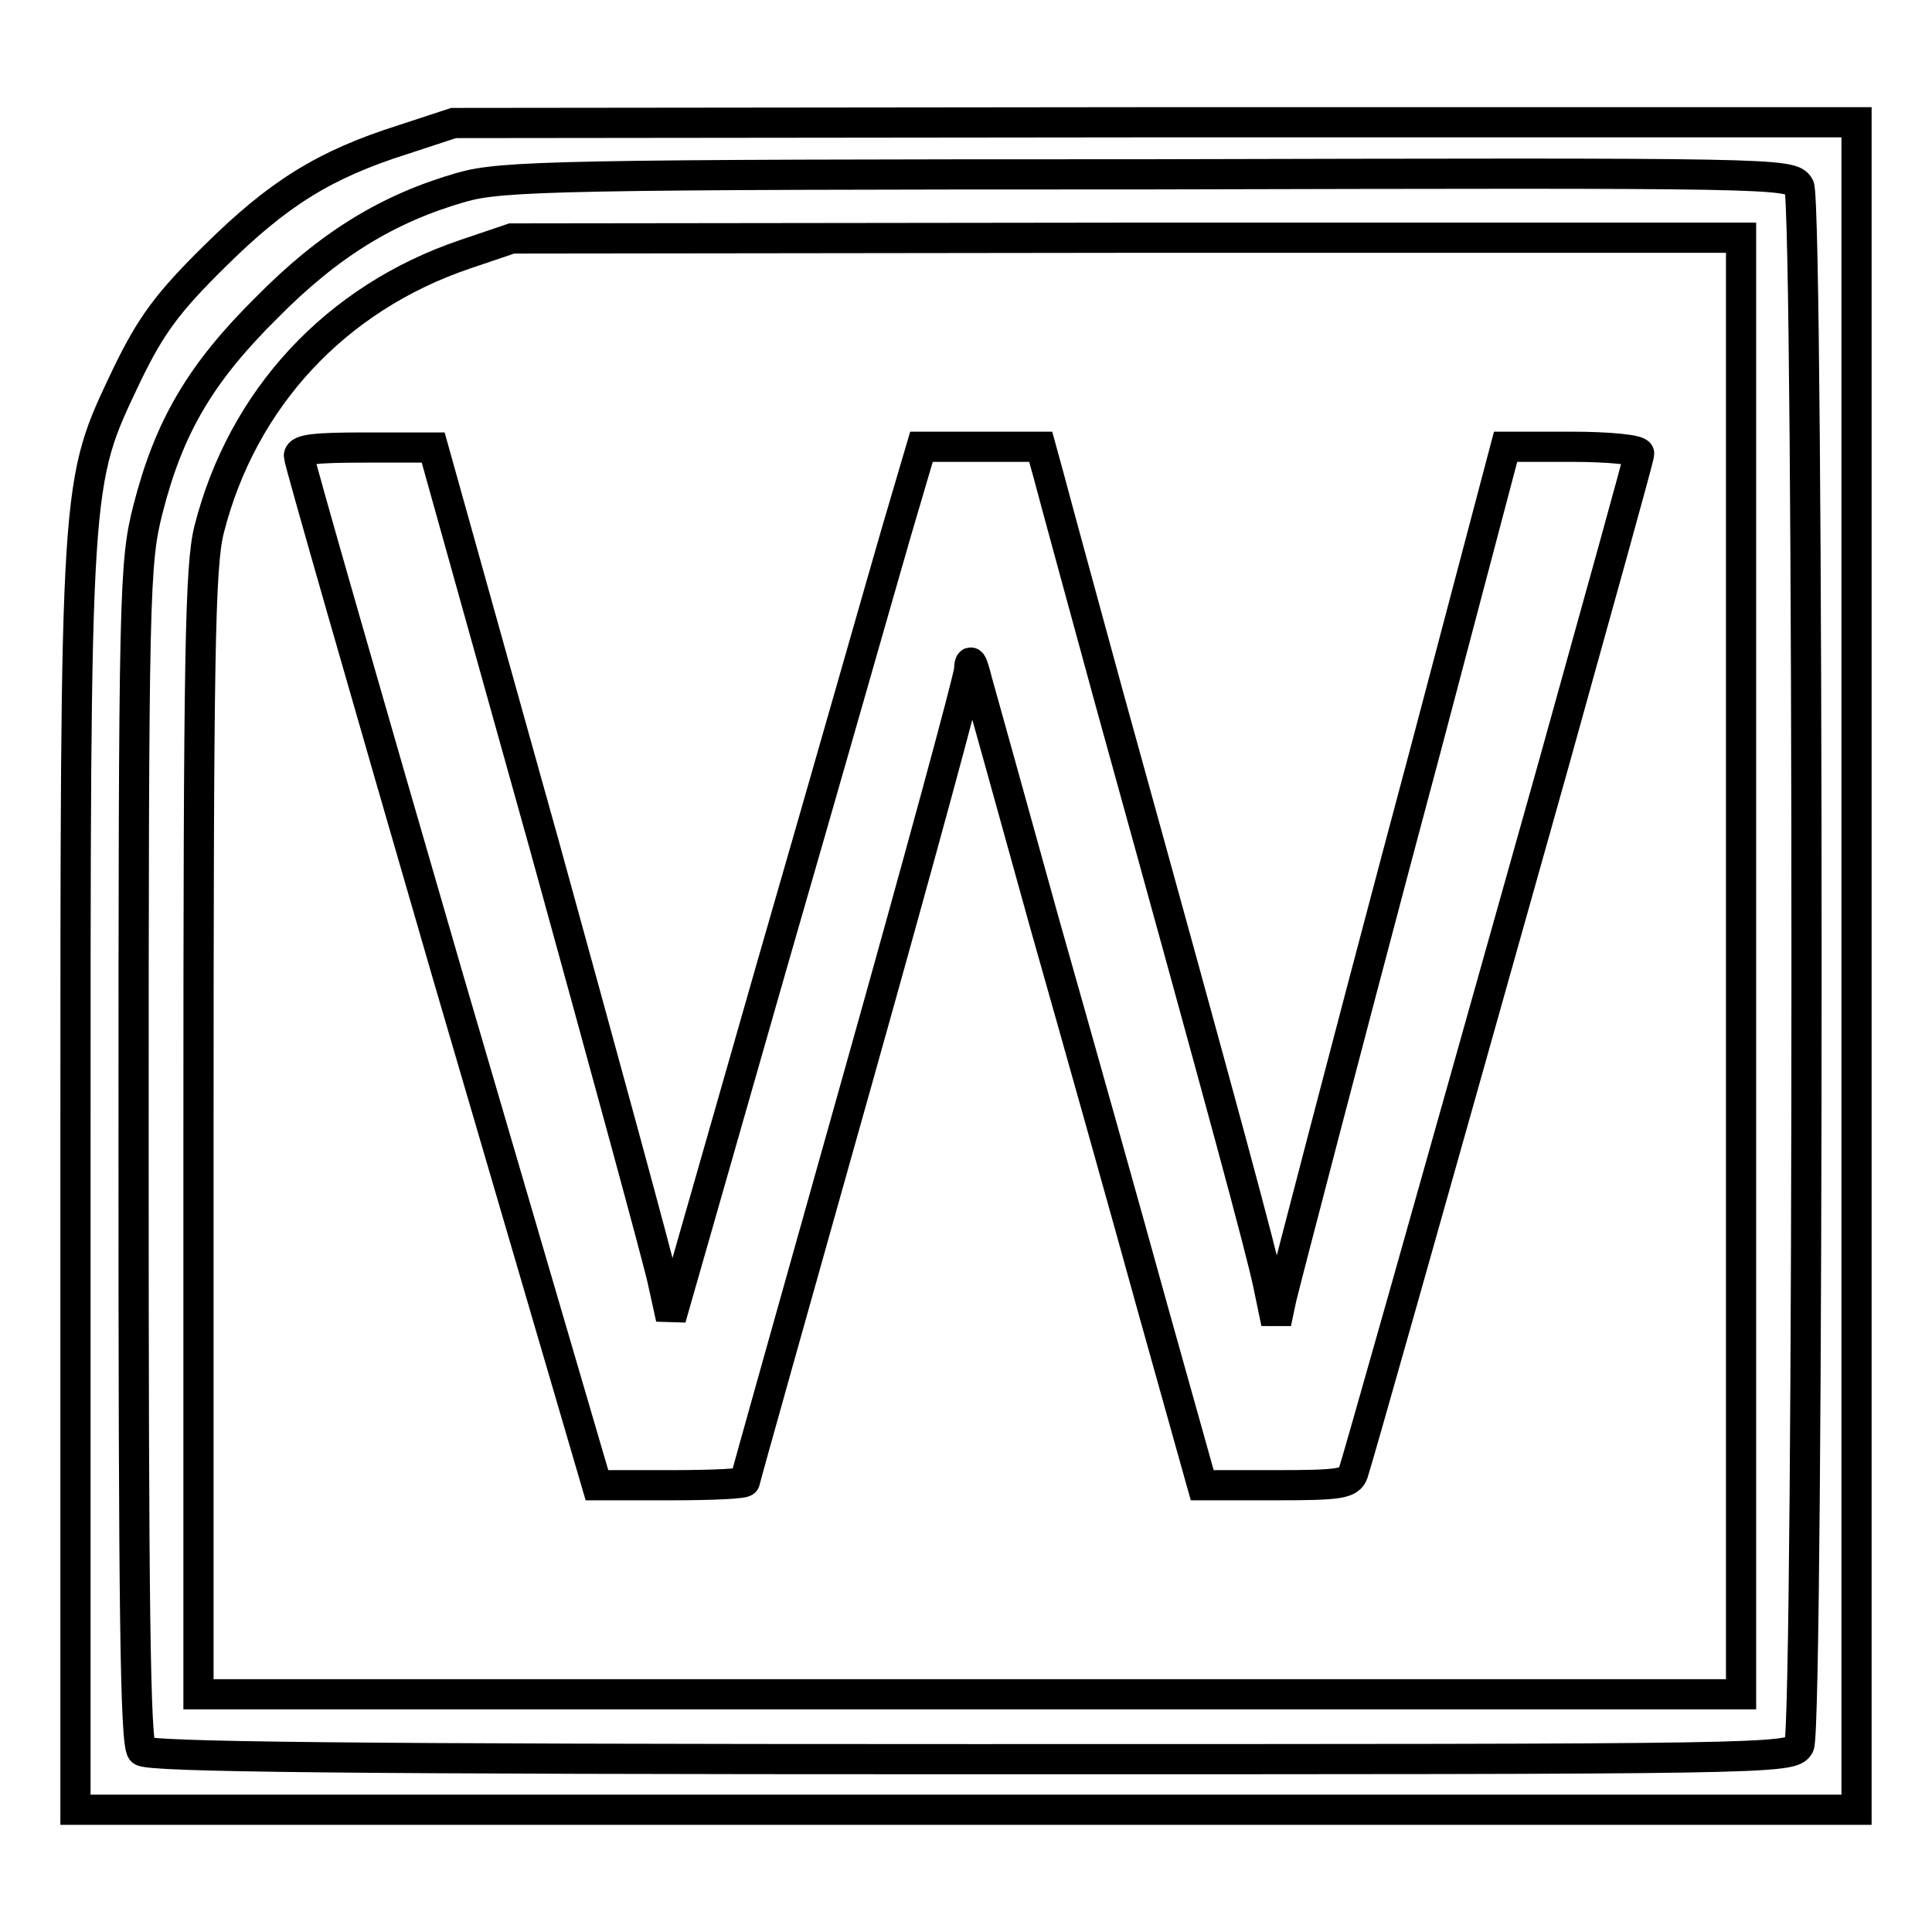 <?xml version="1.0" encoding="utf-8"?>
<!-- Svg Vector Icons : http://www.onlinewebfonts.com/icon -->
<!DOCTYPE svg PUBLIC "-//W3C//DTD SVG 1.1//EN" "http://www.w3.org/Graphics/SVG/1.1/DTD/svg11.dtd">
<svg version="1.1" xmlns="http://www.w3.org/2000/svg" xmlns:xlink="http://www.w3.org/1999/xlink" x="0px" y="0px" viewBox="0 0 256 256" enable-background="new 0 0 256 256" xml:space="preserve">
<g> <g> <path stroke-width="4" fill-opacity="0" stroke="#000000"  d="M53.4,18.5C43,21.8,36.9,25.6,28.5,33.9c-6.3,6.2-8.5,9.2-11.7,15.8C9.9,64.3,10,62.3,10,156.2v83.6h118  h118V128V16.2h-92.9l-93,0.1L53.4,18.5z M238.4,24.7c1.3,2.6,1.3,204,0,206.6c-1,1.8-3.2,1.8-109.7,1.8c-83.3,0-109-0.3-109.9-1.1  c-0.9-0.9-1.1-19.8-1.1-79.1c0-74.6,0.1-78.3,1.9-85.4c2.8-11,7-18.1,15.8-26.8c8.2-8.3,16-13.1,25.8-15.9  c5.3-1.5,13.2-1.7,91-1.7C235.4,22.9,237.4,22.9,238.4,24.7z"/> <path stroke-width="4" fill-opacity="0" stroke="#000000"  d="M61.6,33.7c-17.1,5.8-29.5,19.1-33.9,36.5c-1.2,4.8-1.4,16.6-1.4,80v74.3h102.2h102.2V128V31.5h-81.4  l-81.5,0.1L61.6,33.7z M72.1,111.9c8,29,15.1,55,15.7,57.8l1.1,5l13.3-46.5c7.4-25.6,14.8-51.6,16.6-57.8l3.3-11.2h7.9h7.9l1.1,4  c0.6,2.3,4.2,15.5,8,29.4c15.7,56.7,19.9,72.4,21,77.4l1.1,5.3l0.7-3.3c0.8-3.3,9.6-37,15.4-58.8c1.7-6.3,5.6-21,8.7-32.8  l5.6-21.2h8.8c4.9,0,8.9,0.4,8.9,0.9s-5.2,19.1-11.4,41.4c-18.3,65.1-25.9,91.9-26.5,93.7c-0.5,1.4-1.8,1.6-10.3,1.6h-9.7  l-6.5-23.2c-3.5-12.7-10-35.8-14.4-51.3c-4.3-15.5-8.3-29.9-8.9-32c-0.7-2.8-1-3.2-1.1-1.5c-0.1,1.3-6.8,25.9-14.9,54.7  c-8.1,28.8-14.8,52.6-14.8,52.8c0,0.3-4.4,0.5-9.8,0.5h-9.8l-19.8-67.6C48.5,92,39.6,61,39.6,60.4c0-0.9,2.4-1.1,8.9-1.1h8.9  L72.1,111.9z"/> </g></g>
</svg>